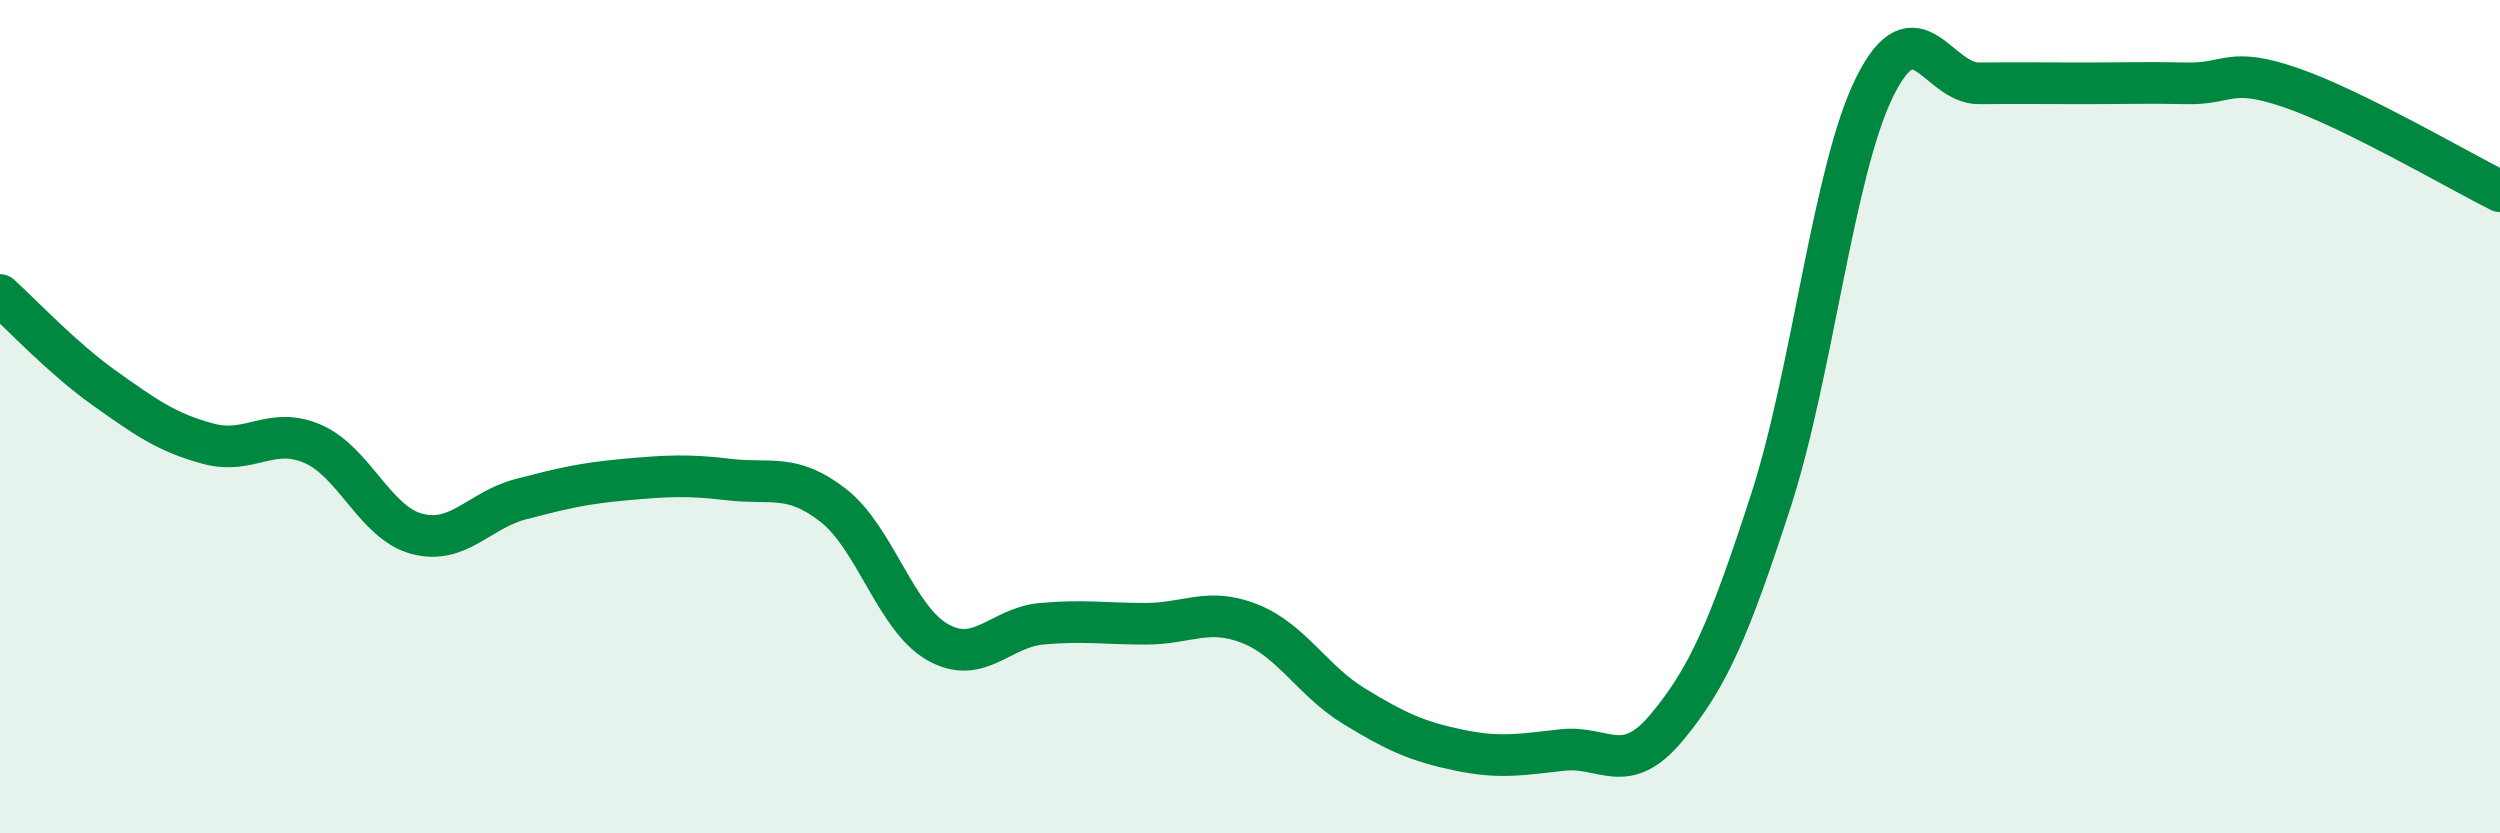 
    <svg width="60" height="20" viewBox="0 0 60 20" xmlns="http://www.w3.org/2000/svg">
      <path
        d="M 0,7.08 C 0.5,7.53 1.5,8.6 2.5,9.31 C 3.5,10.02 4,10.38 5,10.65 C 6,10.92 6.5,10.22 7.5,10.65 C 8.5,11.08 9,12.54 10,12.81 C 11,13.08 11.5,12.24 12.5,11.98 C 13.5,11.72 14,11.6 15,11.51 C 16,11.42 16.5,11.39 17.5,11.51 C 18.5,11.63 19,11.35 20,12.13 C 21,12.91 21.5,14.84 22.5,15.41 C 23.5,15.98 24,15.06 25,14.97 C 26,14.88 26.5,14.97 27.5,14.97 C 28.5,14.97 29,14.57 30,14.97 C 31,15.37 31.5,16.34 32.5,16.95 C 33.5,17.56 34,17.79 35,18 C 36,18.21 36.5,18.11 37.5,18 C 38.5,17.89 39,18.66 40,17.46 C 41,16.26 41.5,15.1 42.5,12.02 C 43.5,8.94 44,4.07 45,2.07 C 46,0.07 46.5,2.01 47.5,2 C 48.5,1.99 49,2 50,2 C 51,2 51.5,1.98 52.5,2 C 53.5,2.02 53.5,1.59 55,2.11 C 56.5,2.63 59,4.09 60,4.59L60 20L0 20Z"
        fill="#008740"
        opacity="0.1"
        stroke-linecap="round"
        stroke-linejoin="round"
      />
      <path
        d="M 0,7.08 C 0.5,7.53 1.5,8.6 2.5,9.31 C 3.5,10.02 4,10.38 5,10.65 C 6,10.92 6.5,10.22 7.5,10.65 C 8.5,11.08 9,12.54 10,12.81 C 11,13.08 11.5,12.24 12.5,11.98 C 13.5,11.72 14,11.6 15,11.51 C 16,11.42 16.5,11.39 17.5,11.51 C 18.5,11.63 19,11.35 20,12.13 C 21,12.91 21.5,14.84 22.5,15.41 C 23.5,15.98 24,15.06 25,14.97 C 26,14.88 26.5,14.97 27.5,14.97 C 28.5,14.97 29,14.57 30,14.97 C 31,15.37 31.5,16.34 32.5,16.95 C 33.5,17.56 34,17.79 35,18 C 36,18.21 36.5,18.11 37.5,18 C 38.5,17.89 39,18.66 40,17.46 C 41,16.26 41.5,15.1 42.5,12.02 C 43.5,8.94 44,4.07 45,2.07 C 46,0.07 46.5,2.01 47.5,2 C 48.5,1.99 49,2 50,2 C 51,2 51.5,1.98 52.5,2 C 53.5,2.02 53.5,1.59 55,2.11 C 56.5,2.63 59,4.09 60,4.59"
        stroke="#008740"
        stroke-width="1"
        fill="none"
        stroke-linecap="round"
        stroke-linejoin="round"
      />
    </svg>
  
